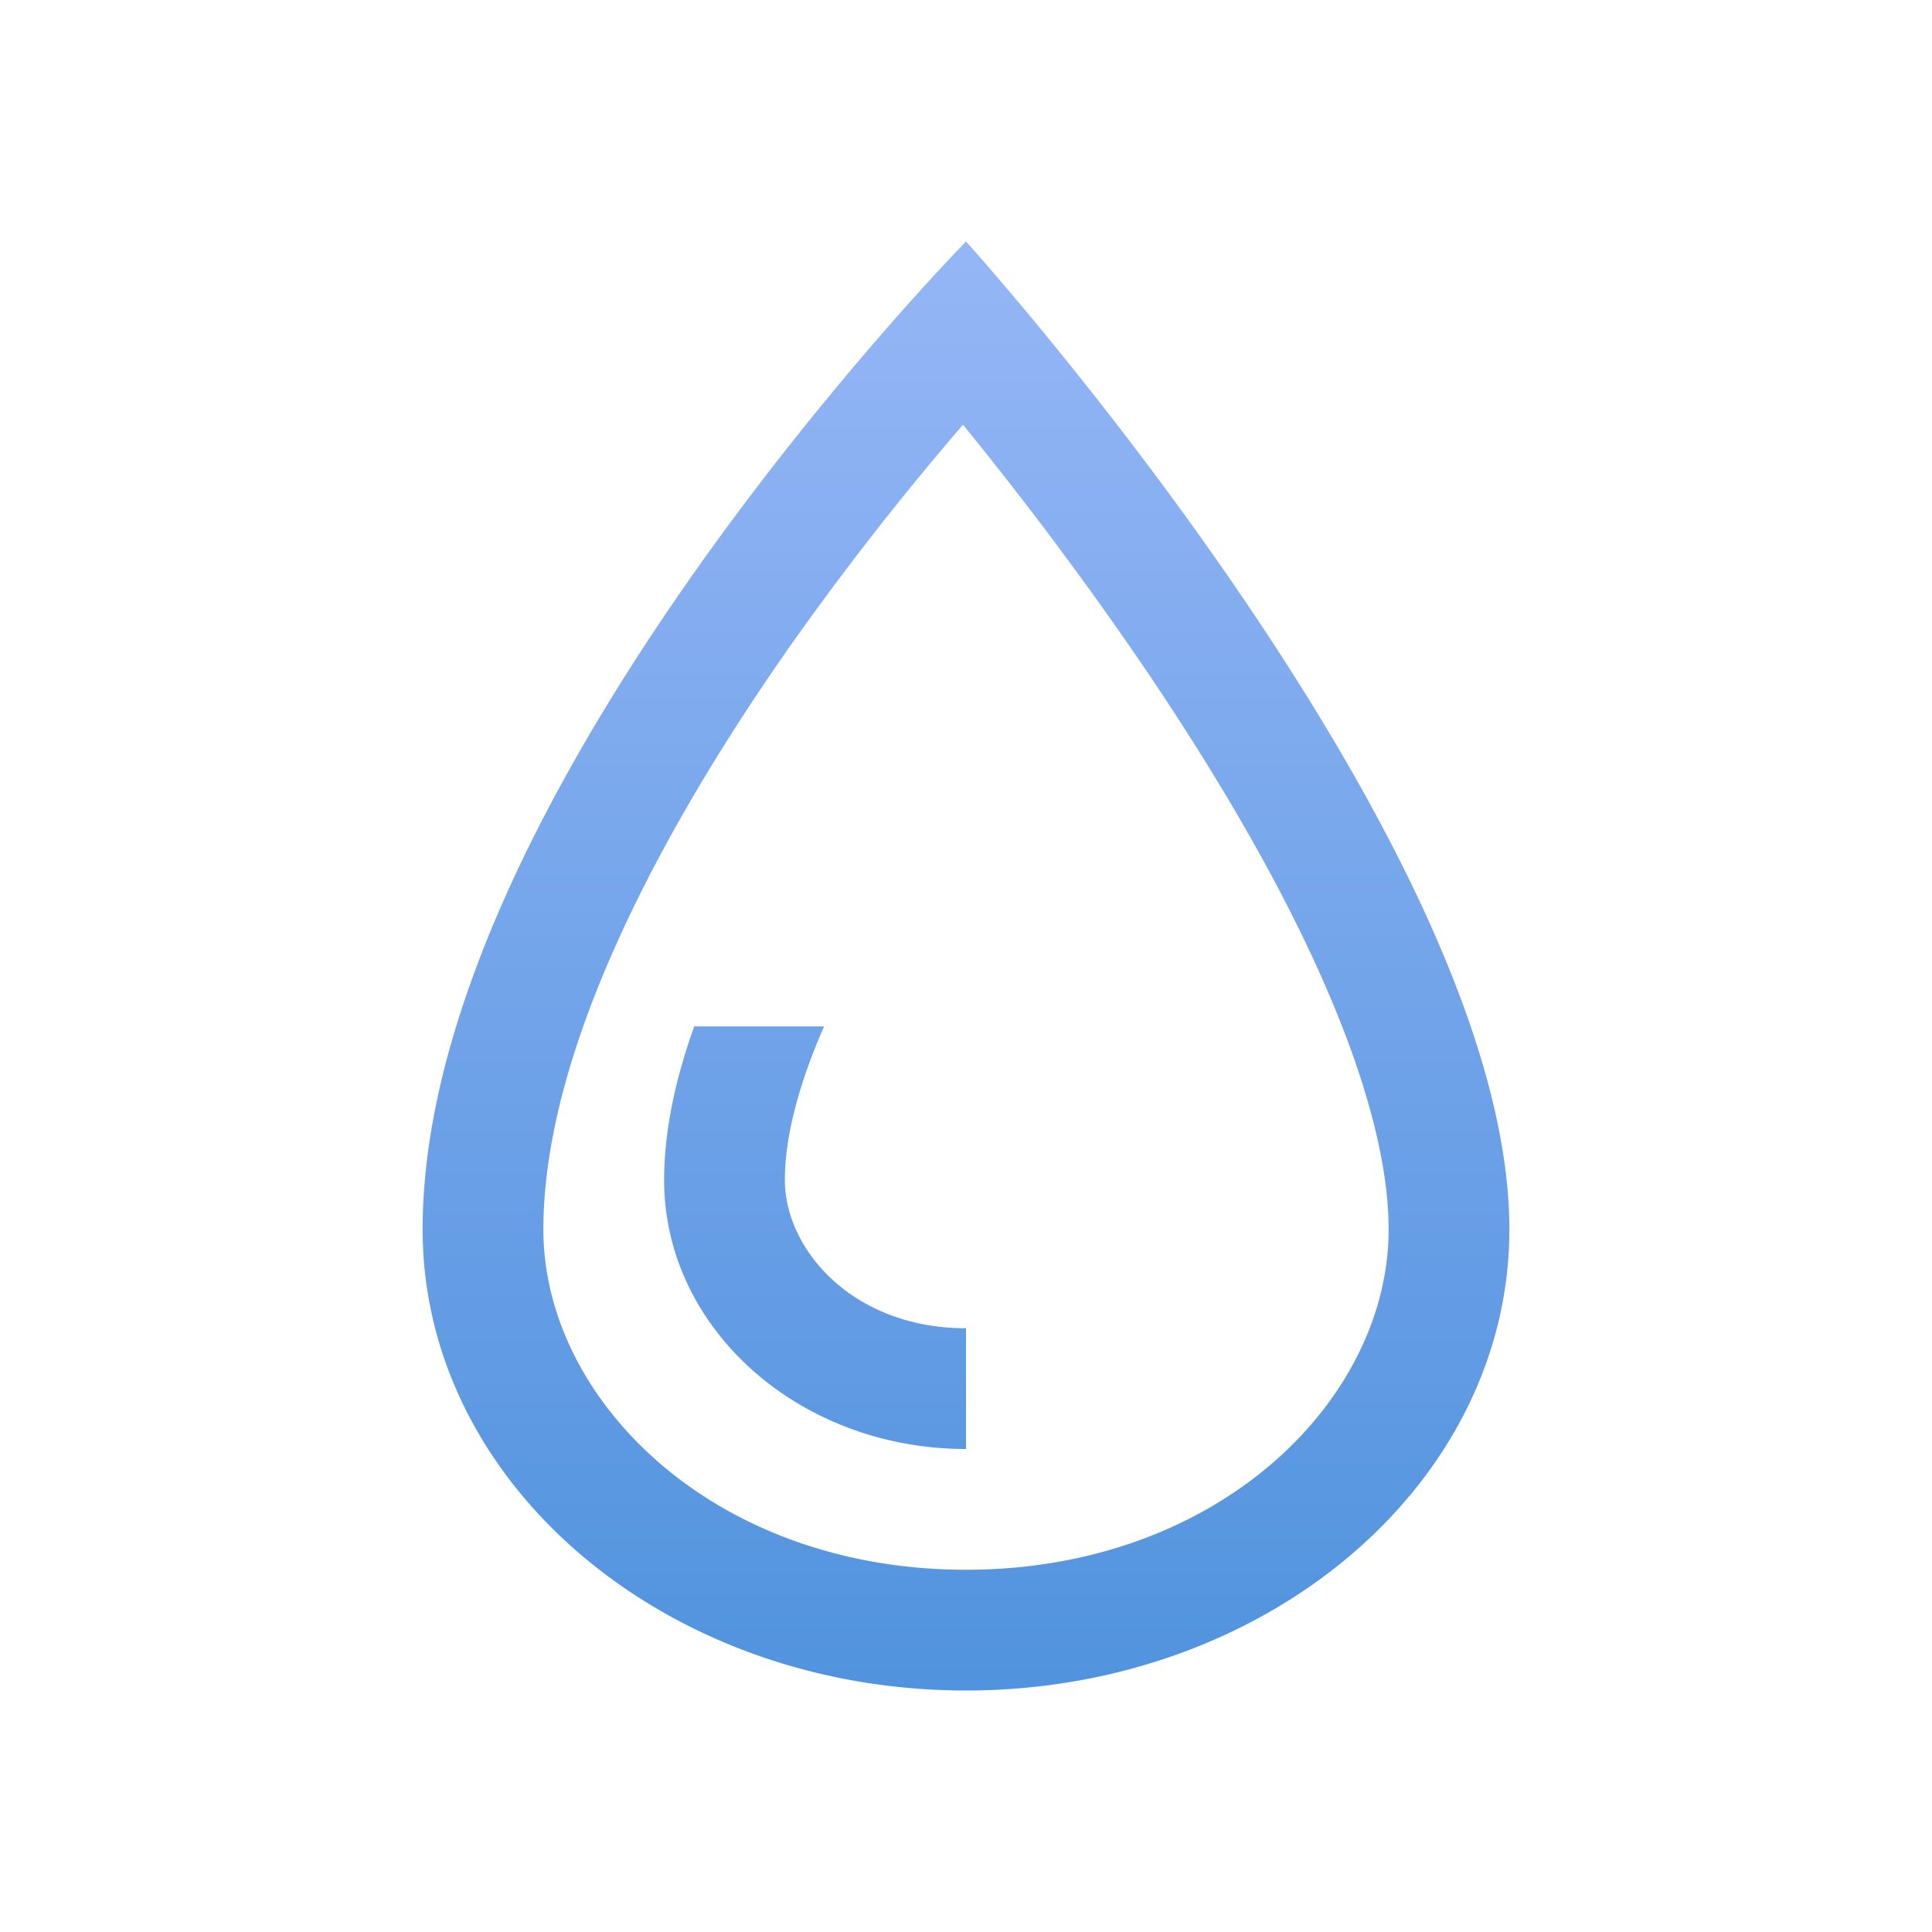 <svg width="24" height="24" fill="none" xmlns="http://www.w3.org/2000/svg"><path fill-rule="evenodd" clip-rule="evenodd" d="M17.25 15.273c0 2.113-2.11 4.227-5.25 4.227s-5.25-2.114-5.25-4.227c0-2.192 1.425-4.921 3.1-7.297a36.2 36.2 0 012.113-2.7 44.732 44.732 0 012.174 2.903c.816 1.194 1.61 2.5 2.195 3.773.596 1.296.918 2.434.918 3.32zm-12 0c0-4.078 3.848-8.995 5.734-11.159C11.595 3.412 12 3 12 3s.388.429.978 1.147c1.87 2.278 5.772 7.468 5.772 11.126C18.75 18.436 15.728 21 12 21s-6.75-2.564-6.75-5.727zm3.374-2.523h1.613c-.303.693-.487 1.35-.487 1.91 0 .858.84 1.84 2.25 1.84V18c-2.071 0-3.75-1.496-3.75-3.34 0-.617.143-1.265.374-1.91z" fill="url(#paint0_linear_398_10809)"/><defs><linearGradient id="paint0_linear_398_10809" x1="12" y1="3" x2="12" y2="21" gradientUnits="userSpaceOnUse"><stop stop-color="#95B6F6"/><stop offset="1" stop-color="#5193DE"/></linearGradient></defs></svg>